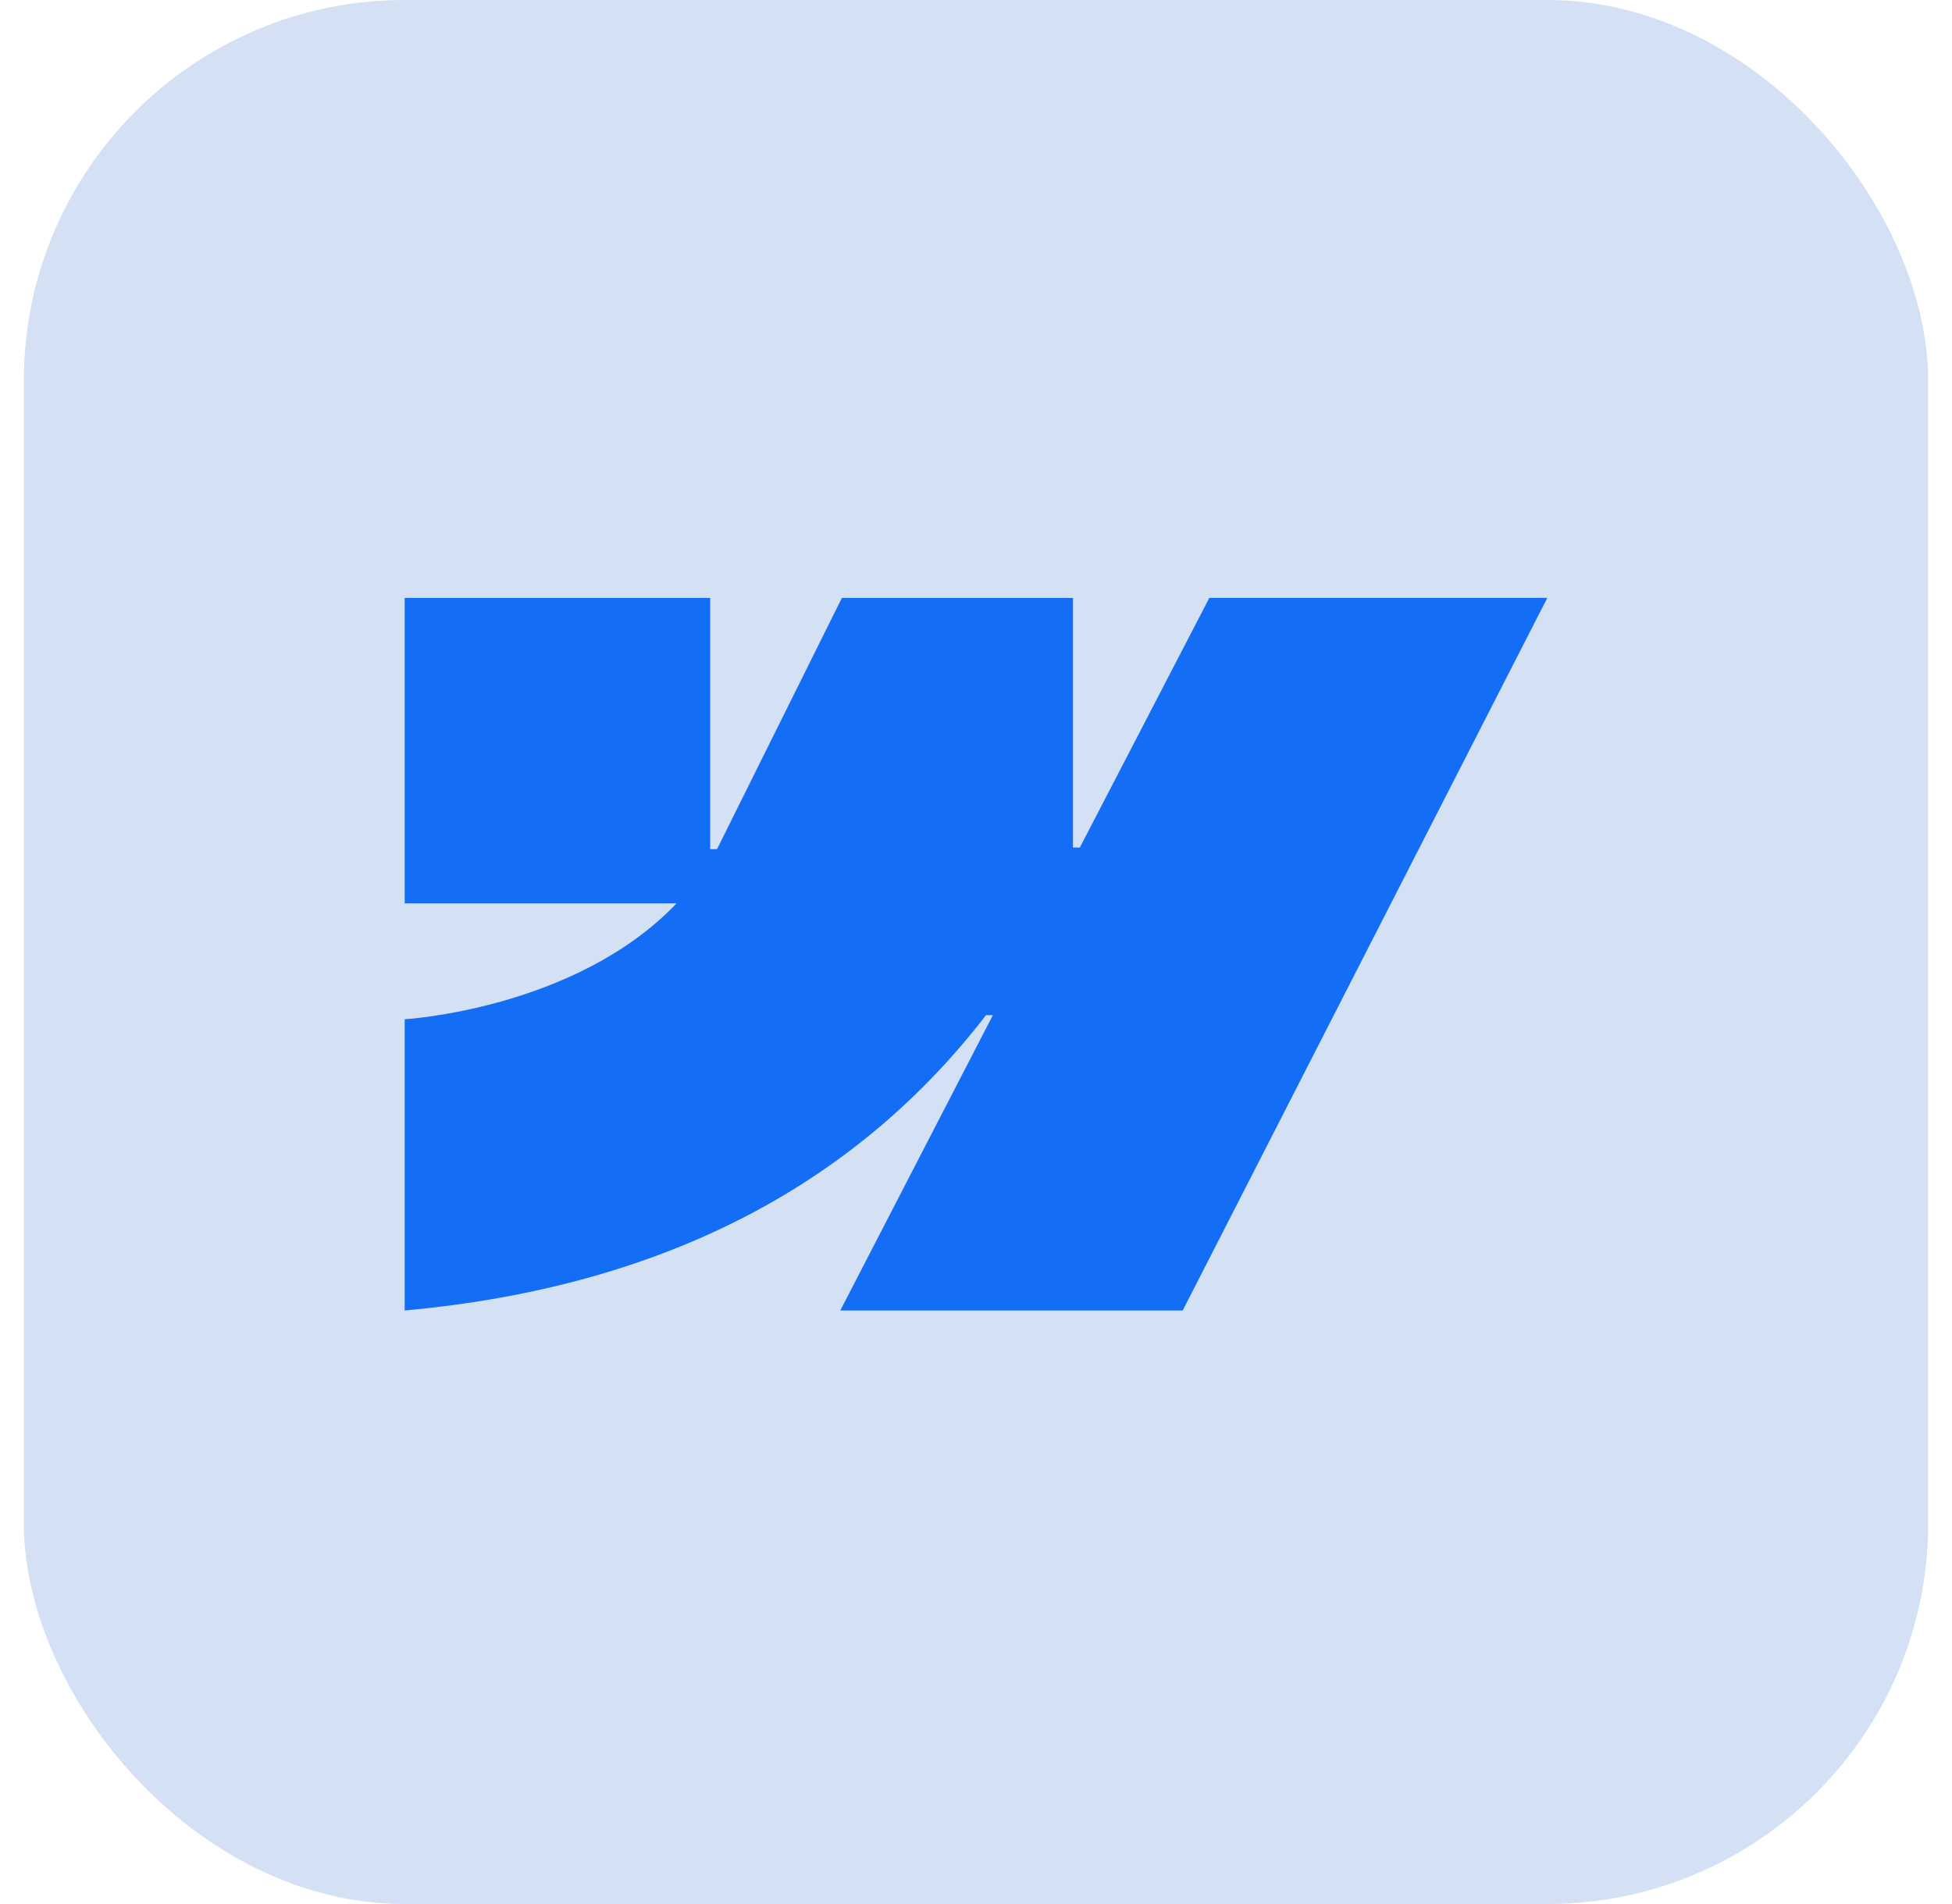 <svg width="41" height="40" viewBox="0 0 41 40" fill="none" xmlns="http://www.w3.org/2000/svg">
<rect x="0.5" width="40" height="40" rx="8" fill="#D4E1F4"/>
<path fill-rule="evenodd" clip-rule="evenodd" d="M32.5 12.56L24.842 27.531H17.649L20.854 21.327H20.71C18.066 24.759 14.121 27.019 8.5 27.531V21.413C8.5 21.413 12.096 21.2 14.21 18.978H8.5V12.561H14.917V17.839L15.061 17.838L17.683 12.561H22.537V17.805L22.681 17.805L25.401 12.56H32.5Z" fill="#146EF5"/>
</svg>

